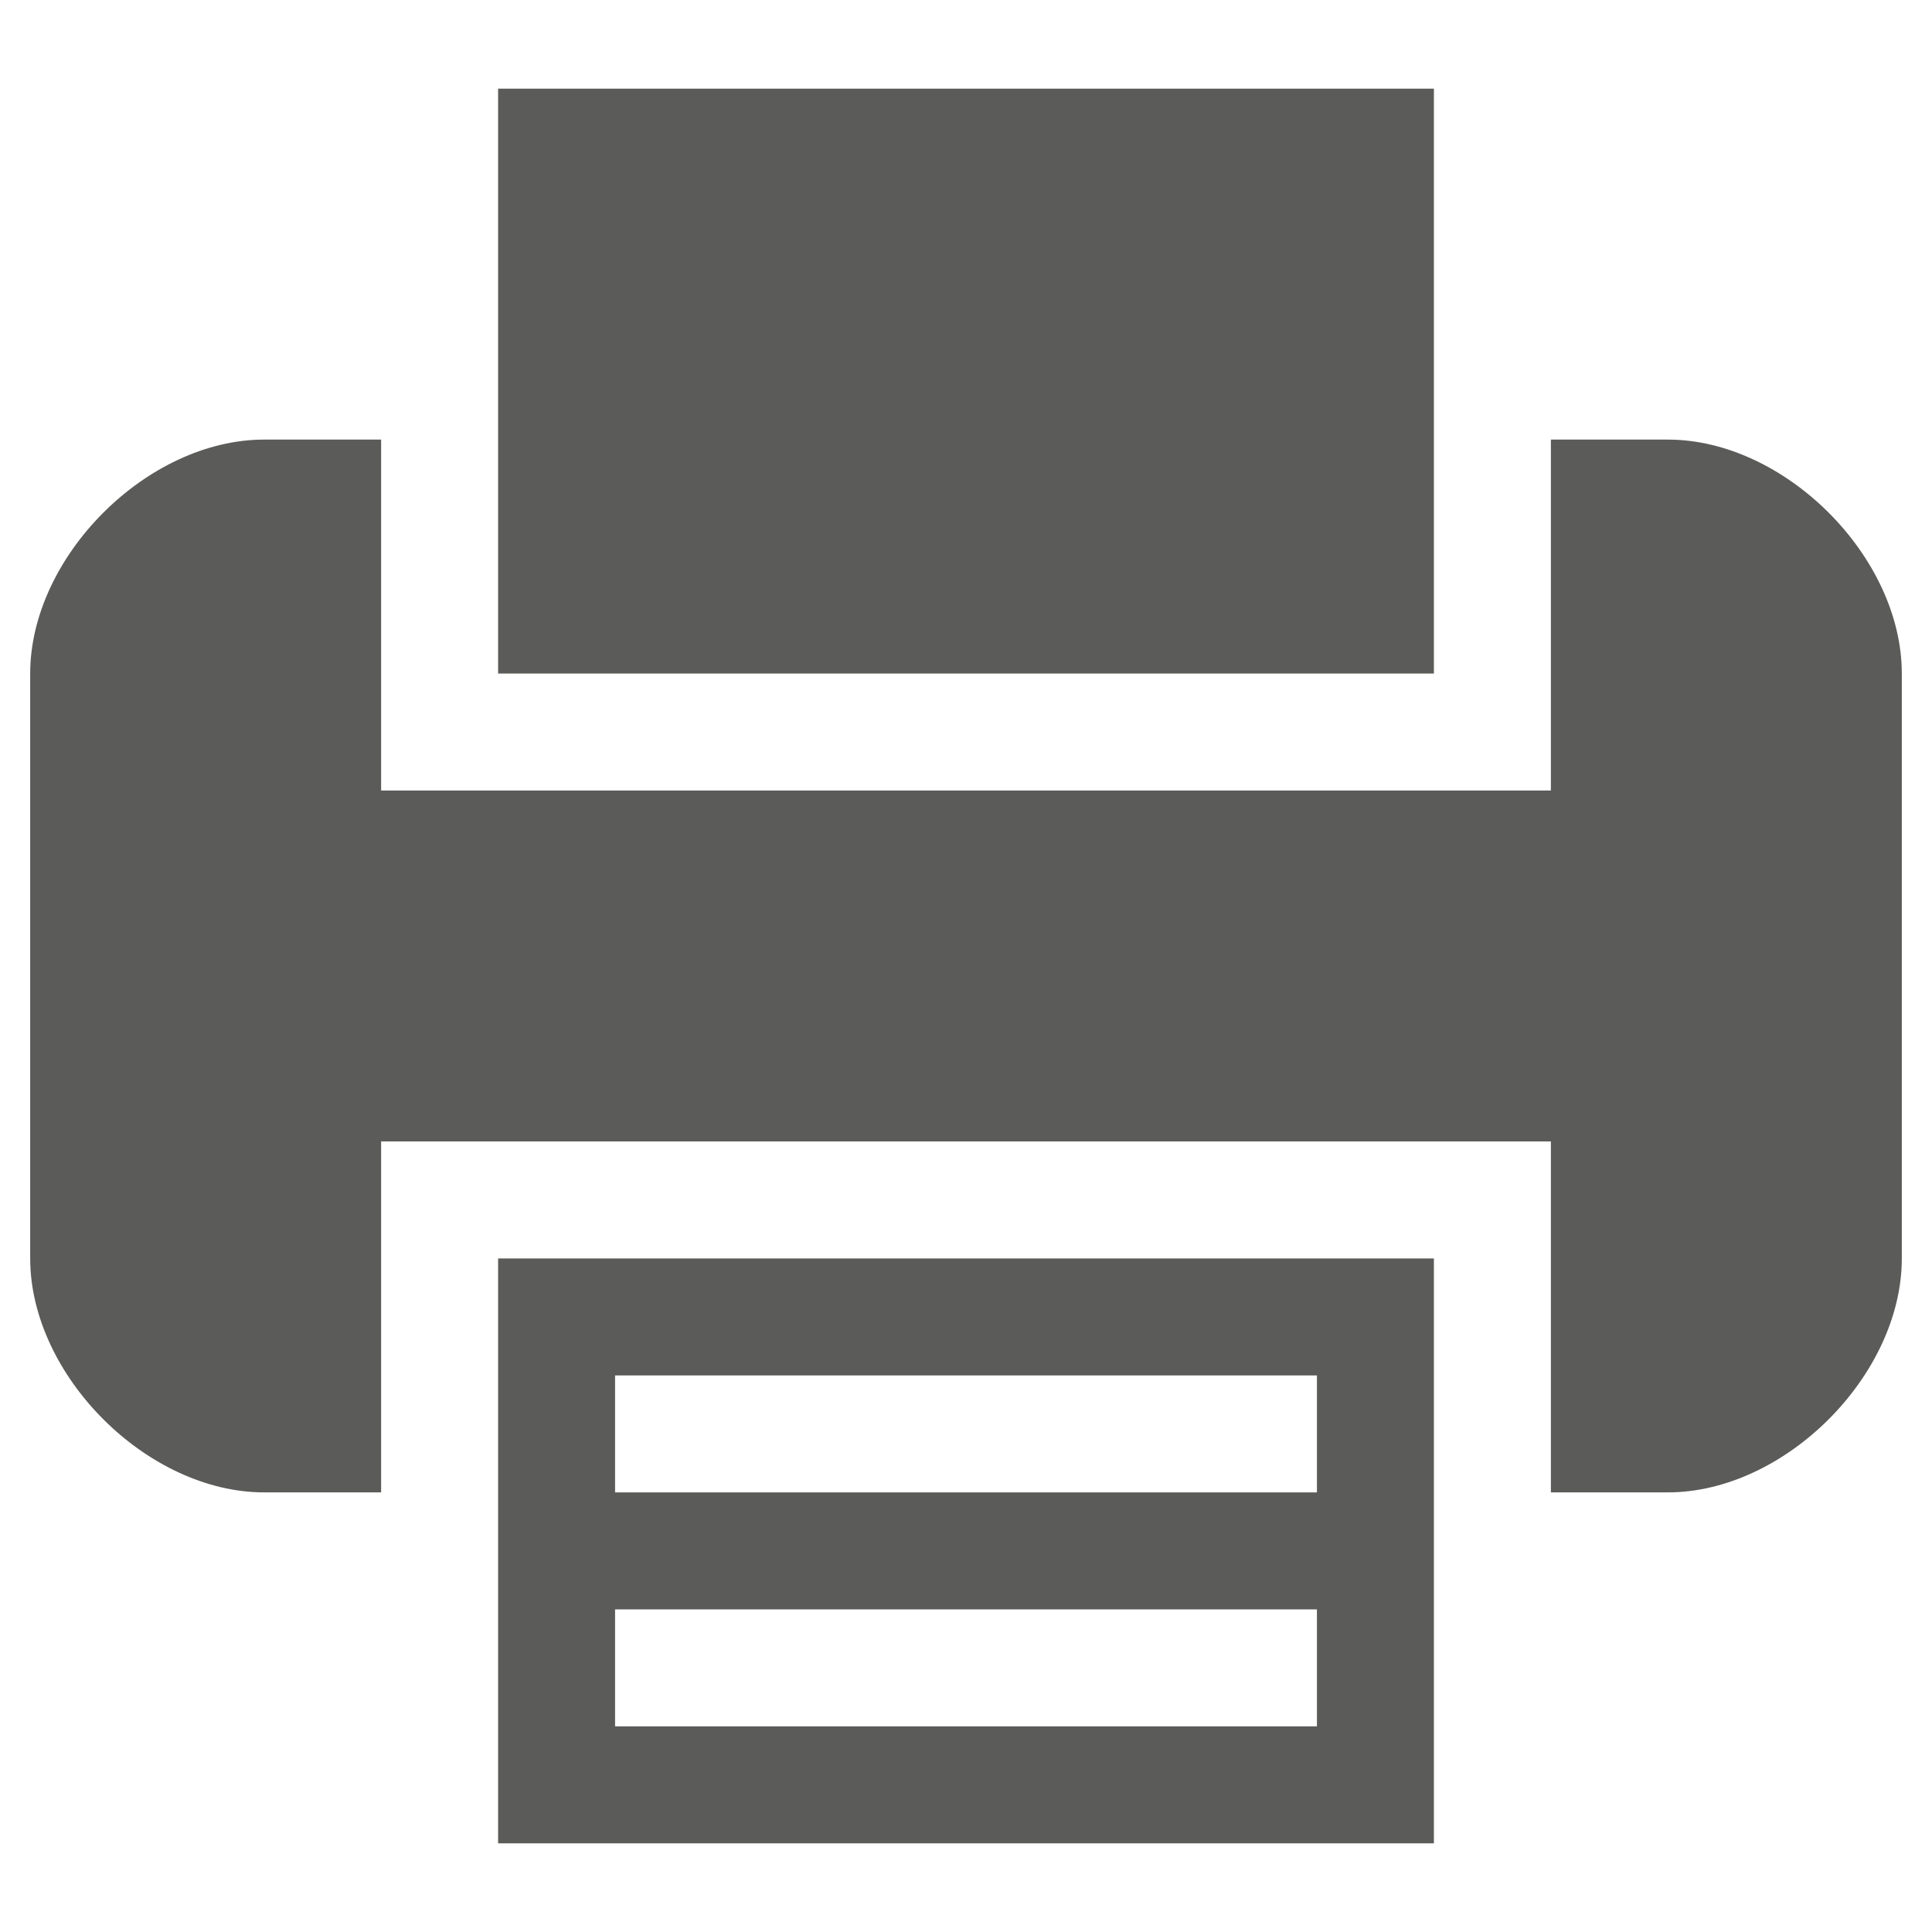 <?xml version="1.0" encoding="utf-8"?>
<!-- Generator: Adobe Illustrator 15.0.2, SVG Export Plug-In . SVG Version: 6.00 Build 0)  -->
<!DOCTYPE svg PUBLIC "-//W3C//DTD SVG 1.1//EN" "http://www.w3.org/Graphics/SVG/1.1/DTD/svg11.dtd">
<svg version="1.1" id="Capa_1" xmlns="http://www.w3.org/2000/svg" xmlns:xlink="http://www.w3.org/1999/xlink" x="0px" y="0px"
	 width="64px" height="64px" viewBox="-24 -24.5 64 64" enable-background="new -24 -24.5 64 64" xml:space="preserve">
<g>
	<path fill="#5B5B59" d="M-7.5,24.938v11.625h31V24.938v-7.75h-31V24.938z M-3.625,21.063h23.25v3.875h-23.25V21.063z
		 M-3.625,28.813h23.25v3.875h-23.25V28.813z"/>
	<polygon fill="#5B5B59" points="23.5,-9.938 23.5,-21.563 -7.5,-21.563 -7.5,-9.938 -7.5,-2.188 23.5,-2.188 	"/>
	<path fill="#5B5B59" d="M31.25-9.938h-3.875v7.75v3.875h-38.75v-3.875v-7.75h-3.875c-3.875,0-7.75,3.875-7.75,7.75v19.375
		c0,3.875,3.875,7.75,7.75,7.75h3.875v-7.75v-3.875h38.75v3.875v7.75h3.875c3.875,0,7.75-3.875,7.75-7.75V-2.188
		C39-6.063,35.125-9.938,31.25-9.938z"/>
</g>
</svg>
